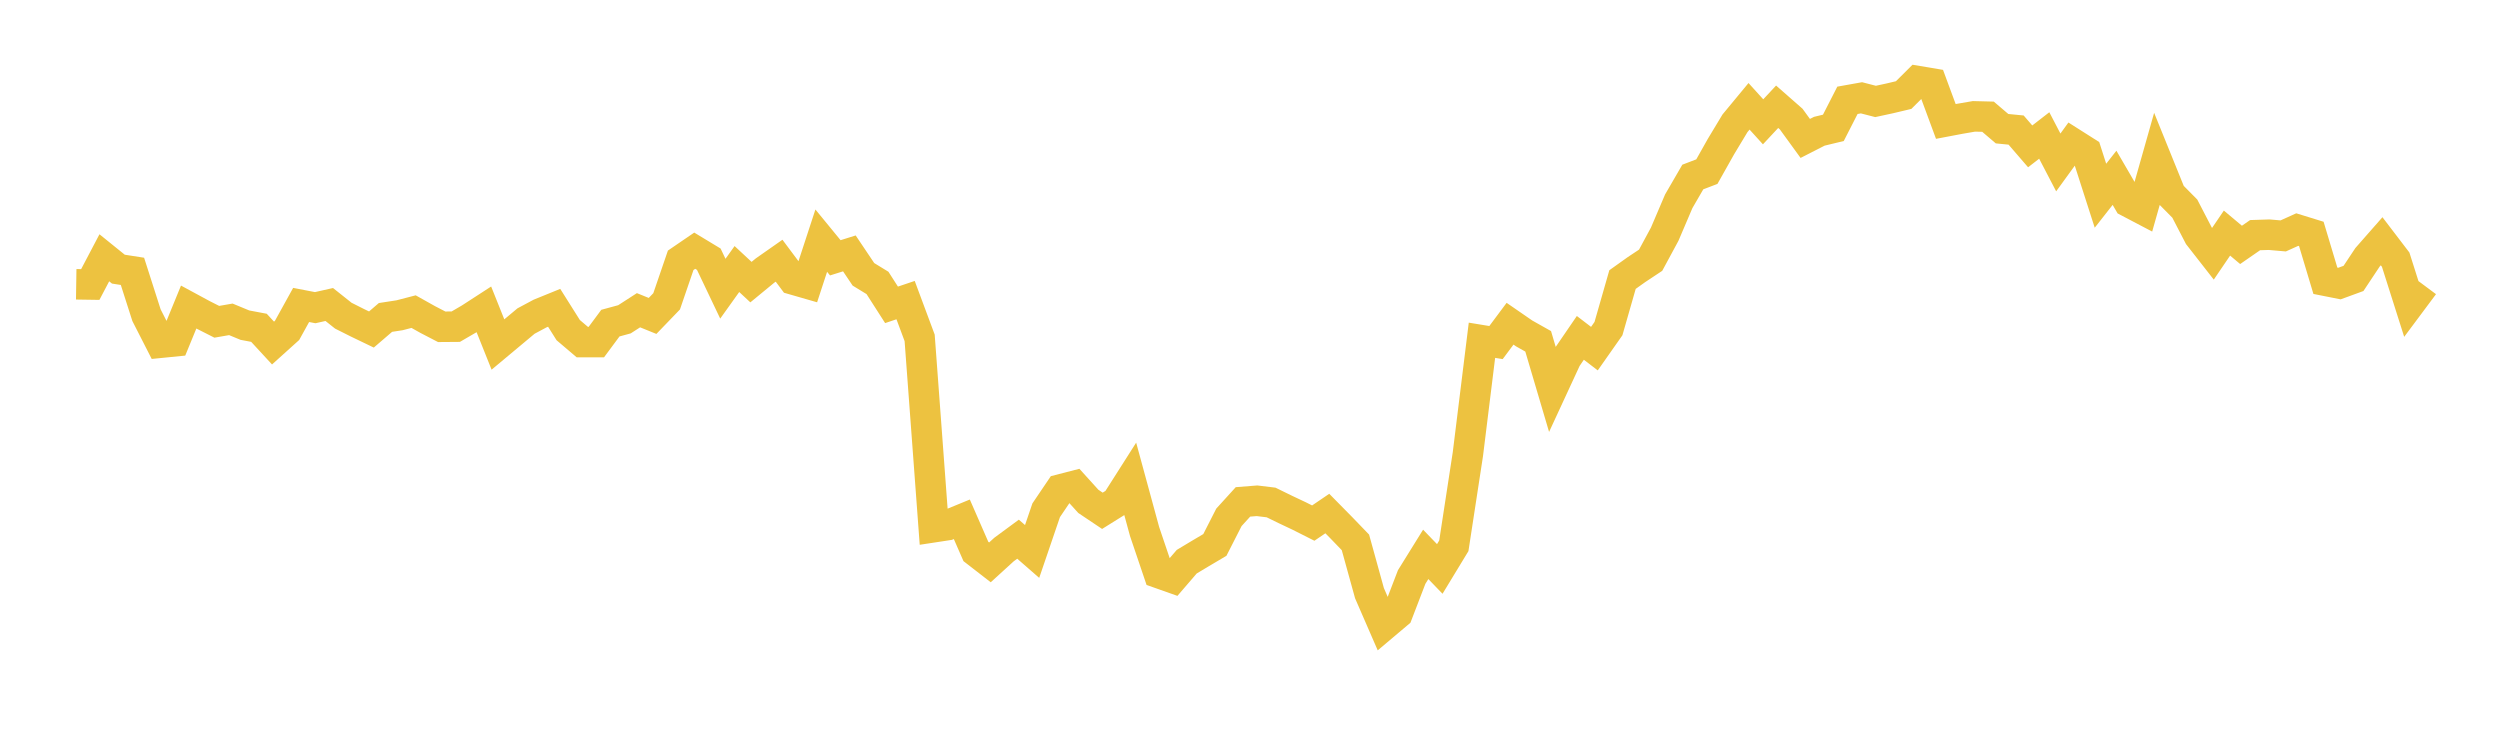 <svg width="164" height="48" xmlns="http://www.w3.org/2000/svg" xmlns:xlink="http://www.w3.org/1999/xlink"><path fill="none" stroke="rgb(237,194,64)" stroke-width="2" d="M5,18.65L5.922,18.664L6.844,16.911L7.766,17.656L8.689,17.8L9.611,20.678L10.533,22.484L11.455,22.392L12.377,20.143L13.299,20.642L14.222,21.109L15.144,20.949L16.066,21.33L16.988,21.504L17.91,22.504L18.832,21.673L19.754,20.005L20.677,20.183L21.599,19.975L22.521,20.708L23.443,21.172L24.365,21.616L25.287,20.824L26.21,20.682L27.132,20.442L28.054,20.959L28.976,21.437L29.898,21.43L30.82,20.893L31.743,20.295L32.665,22.6L33.587,21.83L34.509,21.06L35.431,20.567L36.353,20.192L37.275,21.656L38.198,22.44L39.12,22.441L40.042,21.197L40.964,20.946L41.886,20.351L42.808,20.725L43.731,19.767L44.653,17.076L45.575,16.446L46.497,17.004L47.419,18.939L48.341,17.649L49.263,18.507L50.186,17.748L51.108,17.102L52.03,18.336L52.952,18.602L53.874,15.787L54.796,16.912L55.719,16.623L56.641,17.996L57.563,18.56L58.485,19.998L59.407,19.687L60.329,22.164L61.251,34.586L62.174,34.445L63.096,34.066L64.018,36.176L64.94,36.891L65.862,36.05L66.784,35.371L67.707,36.176L68.629,33.474L69.551,32.11L70.473,31.872L71.395,32.89L72.317,33.508L73.24,32.932L74.162,31.483L75.084,34.867L76.006,37.592L76.928,37.918L77.85,36.847L78.772,36.294L79.695,35.748L80.617,33.938L81.539,32.924L82.461,32.851L83.383,32.963L84.305,33.414L85.228,33.85L86.15,34.315L87.072,33.688L87.994,34.624L88.916,35.58L89.838,38.913L90.76,41.033L91.683,40.254L92.605,37.853L93.527,36.367L94.449,37.323L95.371,35.805L96.293,29.792L97.216,22.321L98.138,22.472L99.06,21.236L99.982,21.872L100.904,22.391L101.826,25.507L102.749,23.512L103.671,22.164L104.593,22.87L105.515,21.557L106.437,18.339L107.359,17.682L108.281,17.071L109.204,15.363L110.126,13.203L111.048,11.612L111.97,11.259L112.892,9.621L113.814,8.09L114.737,6.974L115.659,7.991L116.581,7.003L117.503,7.812L118.425,9.081L119.347,8.61L120.269,8.387L121.192,6.581L122.114,6.416L123.036,6.654L123.958,6.455L124.88,6.236L125.802,5.318L126.725,5.473L127.647,7.967L128.569,7.792L129.491,7.633L130.413,7.656L131.335,8.442L132.257,8.532L133.18,9.602L134.102,8.887L135.024,10.656L135.946,9.385L136.868,9.97L137.79,12.84L138.713,11.664L139.635,13.249L140.557,13.733L141.479,10.478L142.401,12.754L143.323,13.686L144.246,15.467L145.168,16.647L146.09,15.291L147.012,16.064L147.934,15.426L148.856,15.396L149.778,15.476L150.701,15.06L151.623,15.345L152.545,18.419L153.467,18.602L154.389,18.265L155.311,16.877L156.234,15.826L157.156,17.034L158.078,19.937L159,18.7"></path></svg>